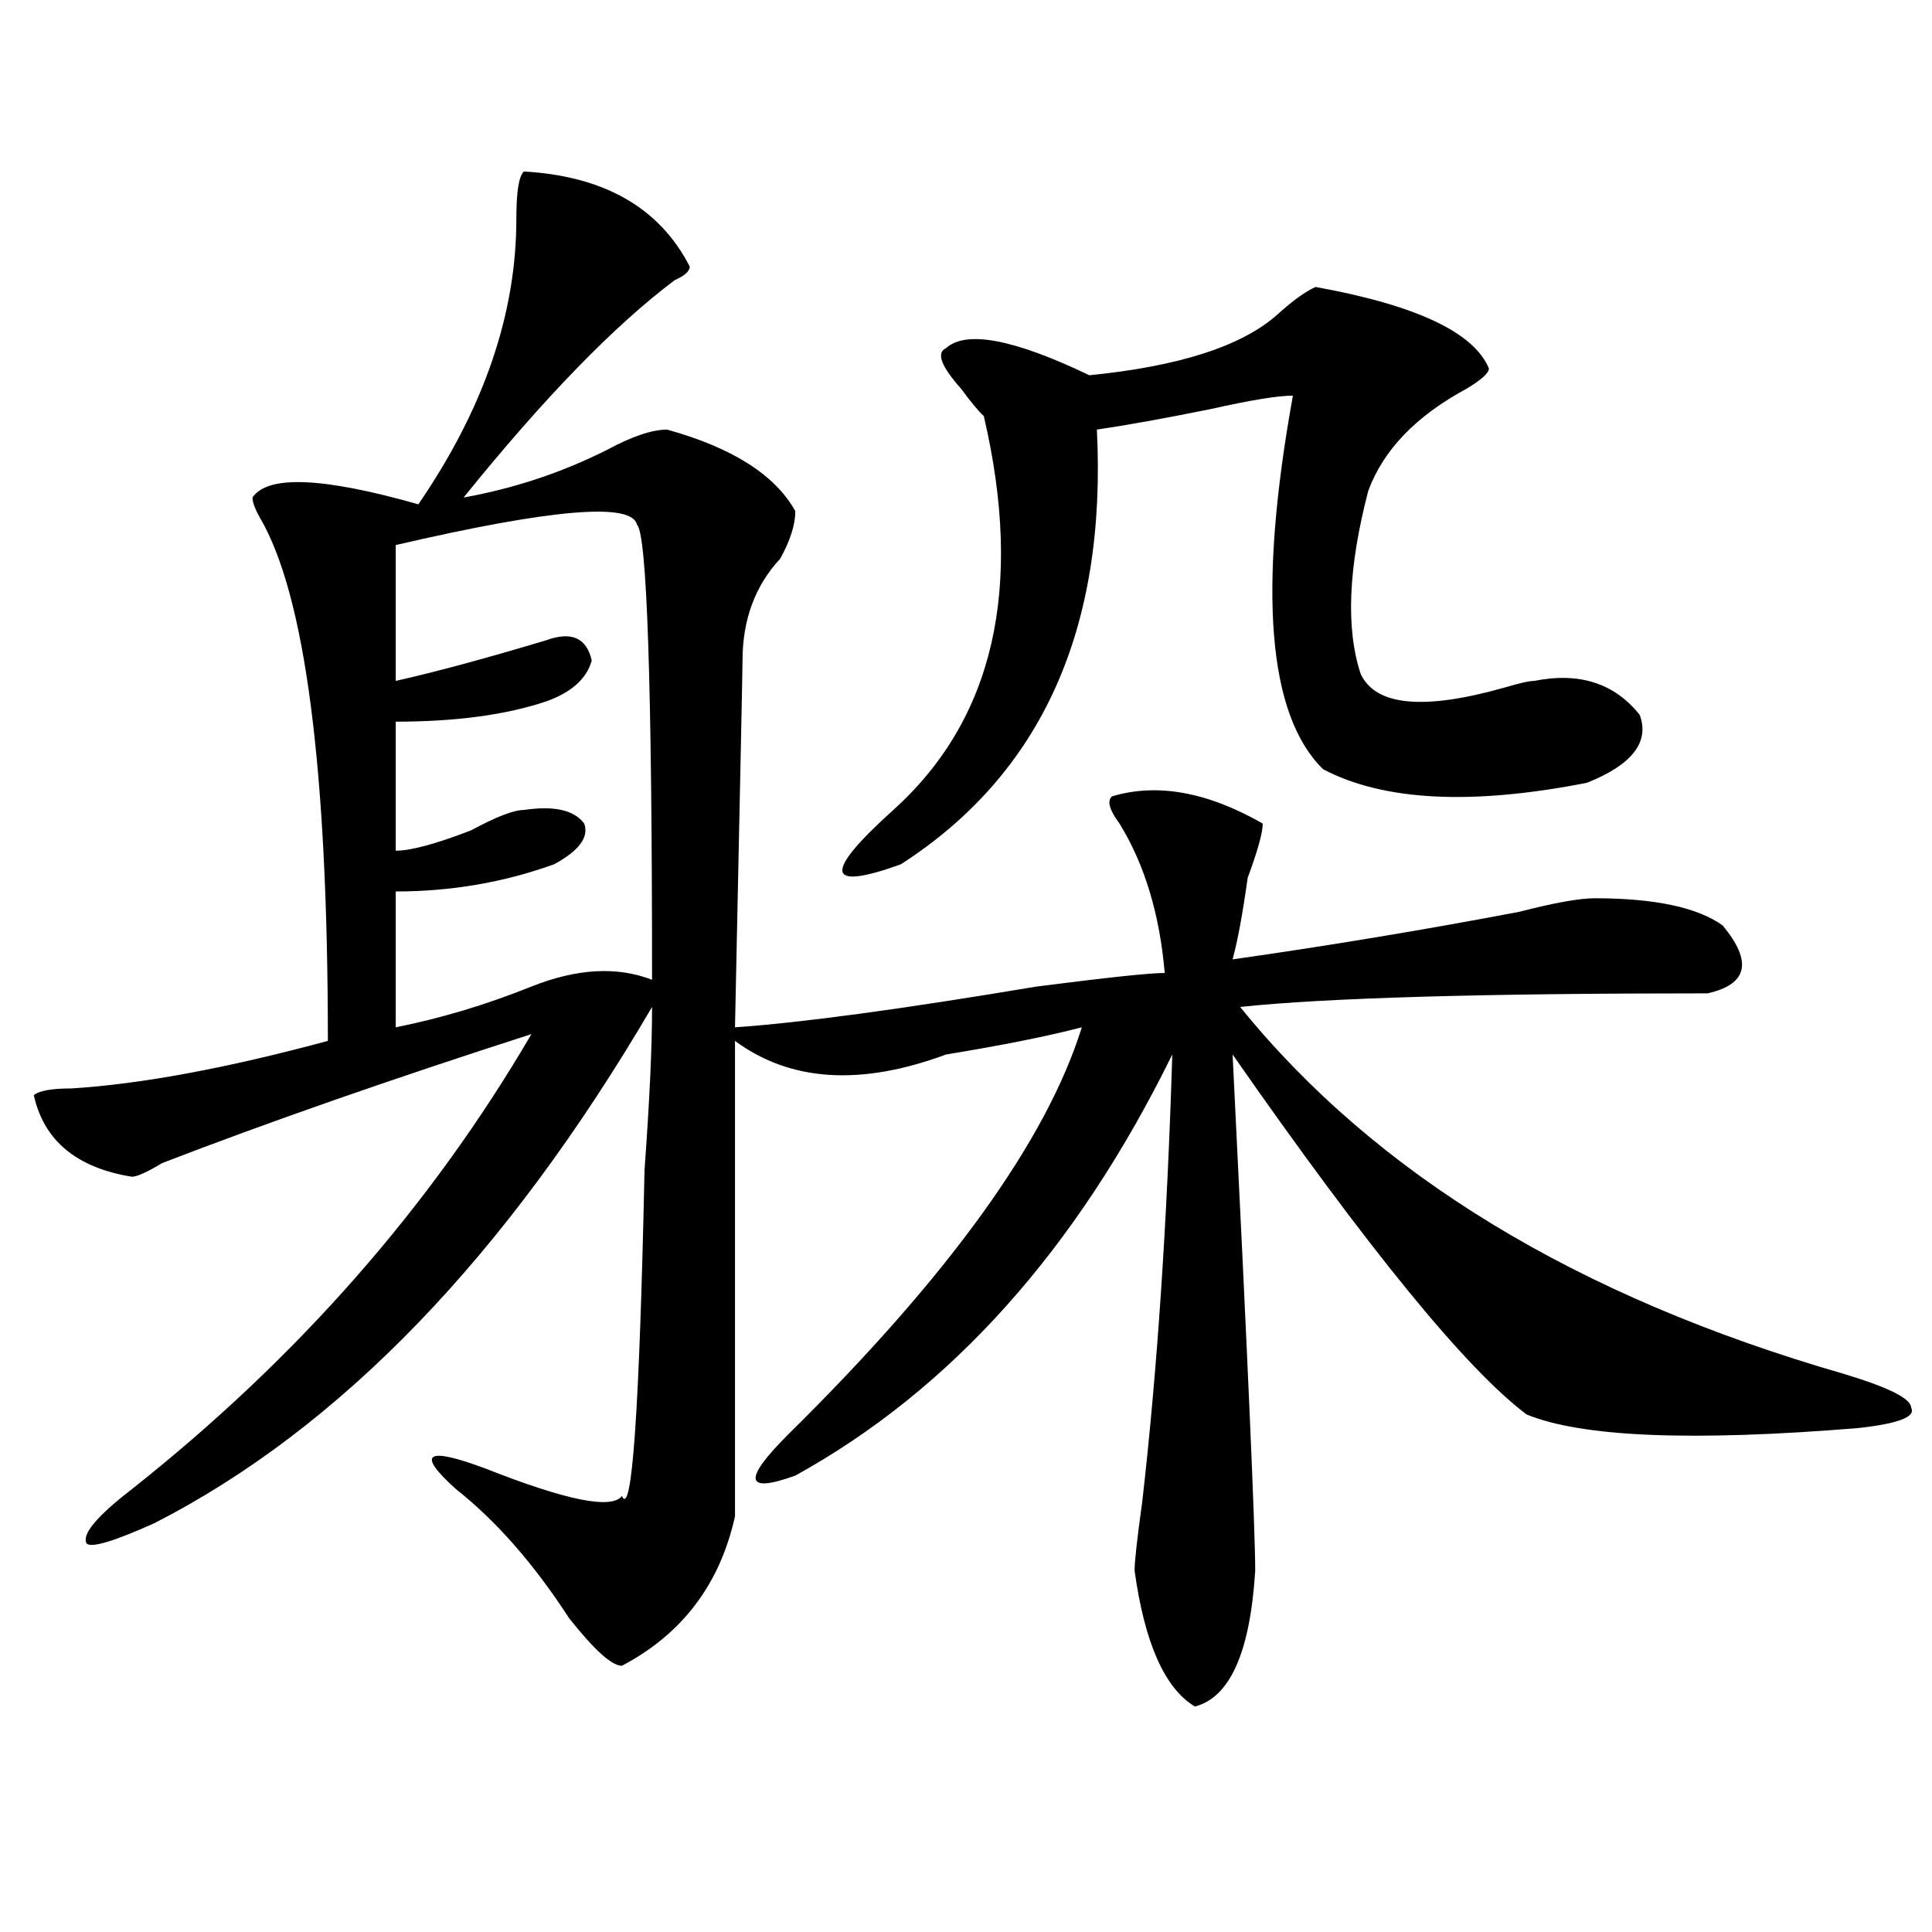 <?xml version="1.0" encoding="utf-8"?>
<!-- Generator: Adobe Illustrator 16.0.0, SVG Export Plug-In . SVG Version: 6.00 Build 0)  -->
<!DOCTYPE svg PUBLIC "-//W3C//DTD SVG 1.1//EN" "http://www.w3.org/Graphics/SVG/1.1/DTD/svg11.dtd">
<svg version="1.1" id="图层_1" xmlns="http://www.w3.org/2000/svg" xmlns:xlink="http://www.w3.org/1999/xlink" x="0px" y="0px"
	 width="1000px" height="1000px" viewBox="0 0 1000 1000" enable-background="new 0 0 1000 1000" xml:space="preserve">
<path d="M271.164,88.766c41.585,2.362,70.242,18.787,85.852,49.219c0,2.362-2.622,4.725-7.805,7.031
	c-31.219,23.456-67.681,60.975-109.266,112.5c25.976-4.669,50.73-12.854,74.145-24.609c12.987-7.031,23.414-10.547,31.219-10.547
	c33.78,9.394,55.913,23.456,66.34,42.188c0,7.031-2.622,15.271-7.805,24.609c-13.048,14.063-19.512,31.641-19.512,52.734
	c0,4.725-1.341,68.006-3.902,189.844c33.78-2.307,85.852-9.338,156.094-21.094c36.401-4.669,58.535-7.031,66.34-7.031
	c-2.622-30.432-10.427-56.25-23.414-77.344c-5.243-7.031-6.524-11.7-3.902-14.063c23.414-7.031,49.39-2.307,78.047,14.063
	c0,4.725-2.622,14.063-7.805,28.125c-2.622,18.787-5.243,32.85-7.805,42.188c49.39-7.031,98.839-15.216,148.289-24.609
	c18.171-4.669,31.219-7.031,39.023-7.031c31.219,0,53.292,4.725,66.34,14.063c15.609,18.787,12.987,30.487-7.805,35.156
	c-117.07,0-197.739,2.362-241.945,7.031c70.242,86.737,174.265,150.019,312.188,189.844c23.414,7.031,35.121,12.909,35.121,17.578
	c2.562,4.725-6.524,8.24-27.316,10.547c-85.852,7.031-143.106,4.725-171.703-7.031c-31.219-23.4-81.949-85.528-152.191-186.328
	c7.805,157.05,11.707,246.094,11.707,267.188c-2.622,42.188-13.048,65.588-31.219,70.313c-15.609-9.394-26.036-32.85-31.219-70.313
	c0-4.725,1.28-16.369,3.902-35.156c7.805-67.95,12.987-145.294,15.609-232.031c-49.45,100.8-114.509,173.475-195.117,217.969
	c-26.036,9.394-27.316,2.362-3.902-21.094c83.229-82.013,133.96-152.325,152.191-210.938c-18.231,4.725-41.646,9.394-70.242,14.063
	c-44.267,16.425-80.669,14.063-109.266-7.031c0,42.188,0,124.256,0,246.094c-7.805,35.156-27.316,60.919-58.535,77.344
	c-5.243,0-14.329-8.24-27.316-24.609c-18.231-28.125-37.743-50.372-58.535-66.797c-20.853-18.731-15.609-22.247,15.609-10.547
	c41.585,16.425,64.999,21.094,70.242,14.063c5.183,11.756,9.085-44.494,11.707-168.75c2.562-35.156,3.902-63.281,3.902-84.375
	C262.019,650.112,176.167,739.156,79.949,788.375c-20.853,9.394-32.56,12.909-35.121,10.547
	c-2.622-4.669,5.183-14.063,23.414-28.125c85.852-67.95,154.753-146.447,206.824-235.547
	c-72.864,23.456-136.582,45.703-191.215,66.797c-7.805,4.725-13.048,7.031-15.609,7.031c-28.657-4.669-45.548-18.731-50.73-42.188
	c2.562-2.307,9.085-3.516,19.512-3.516c36.401-2.307,80.608-10.547,132.68-24.609c0-140.625-11.707-230.822-35.121-270.703
	c-2.622-4.669-3.902-8.185-3.902-10.547c7.805-11.7,36.401-10.547,85.852,3.516c33.78-49.219,50.73-98.438,50.73-147.656
	C267.262,99.313,268.542,91.128,271.164,88.766z M204.824,282.125v70.313c20.792-4.669,46.828-11.7,78.047-21.094
	c12.987-4.669,20.792-1.153,23.414,10.547c-2.622,9.394-10.427,16.425-23.414,21.094c-20.853,7.031-46.828,10.547-78.047,10.547
	v66.797c7.805,0,20.792-3.516,39.023-10.547c12.987-7.031,22.073-10.547,27.316-10.547c15.609-2.307,25.976,0,31.219,7.031
	c2.562,7.031-2.622,14.063-15.609,21.094c-26.036,9.394-53.353,14.063-81.949,14.063v70.313c23.414-4.669,46.828-11.7,70.242-21.094
	c23.414-9.338,44.206-10.547,62.438-3.516c0-152.325-2.622-230.822-7.805-235.547C327.077,259.878,285.433,263.394,204.824,282.125z
	 M680.91,148.531c52.011,9.394,81.949,23.456,89.754,42.188c0,2.362-3.902,5.878-11.707,10.547
	c-26.036,14.063-42.926,31.641-50.73,52.734c-10.427,39.881-11.707,71.521-3.902,94.922c7.805,16.425,32.499,18.787,74.145,7.031
	c7.805-2.307,12.987-3.516,15.609-3.516c23.414-4.669,41.585,1.209,54.633,17.578c5.183,14.063-3.902,25.818-27.316,35.156
	c-59.876,11.756-105.363,9.394-136.582-7.031c-28.657-28.125-33.841-92.56-15.609-193.359c-7.805,0-22.134,2.362-42.926,7.031
	c-23.414,4.725-42.926,8.24-58.535,10.547c5.183,103.162-28.657,178.144-101.461,225c-39.023,14.063-40.364,4.725-3.902-28.125
	c52.011-46.856,67.62-114.807,46.828-203.906c-2.622-2.307-6.524-7.031-11.707-14.063c-10.427-11.7-13.048-18.731-7.805-21.094
	c10.366-9.338,35.121-4.669,74.145,14.063c46.828-4.669,79.327-15.216,97.559-31.641
	C669.203,155.563,675.667,150.894,680.91,148.531z"/>
</svg>
